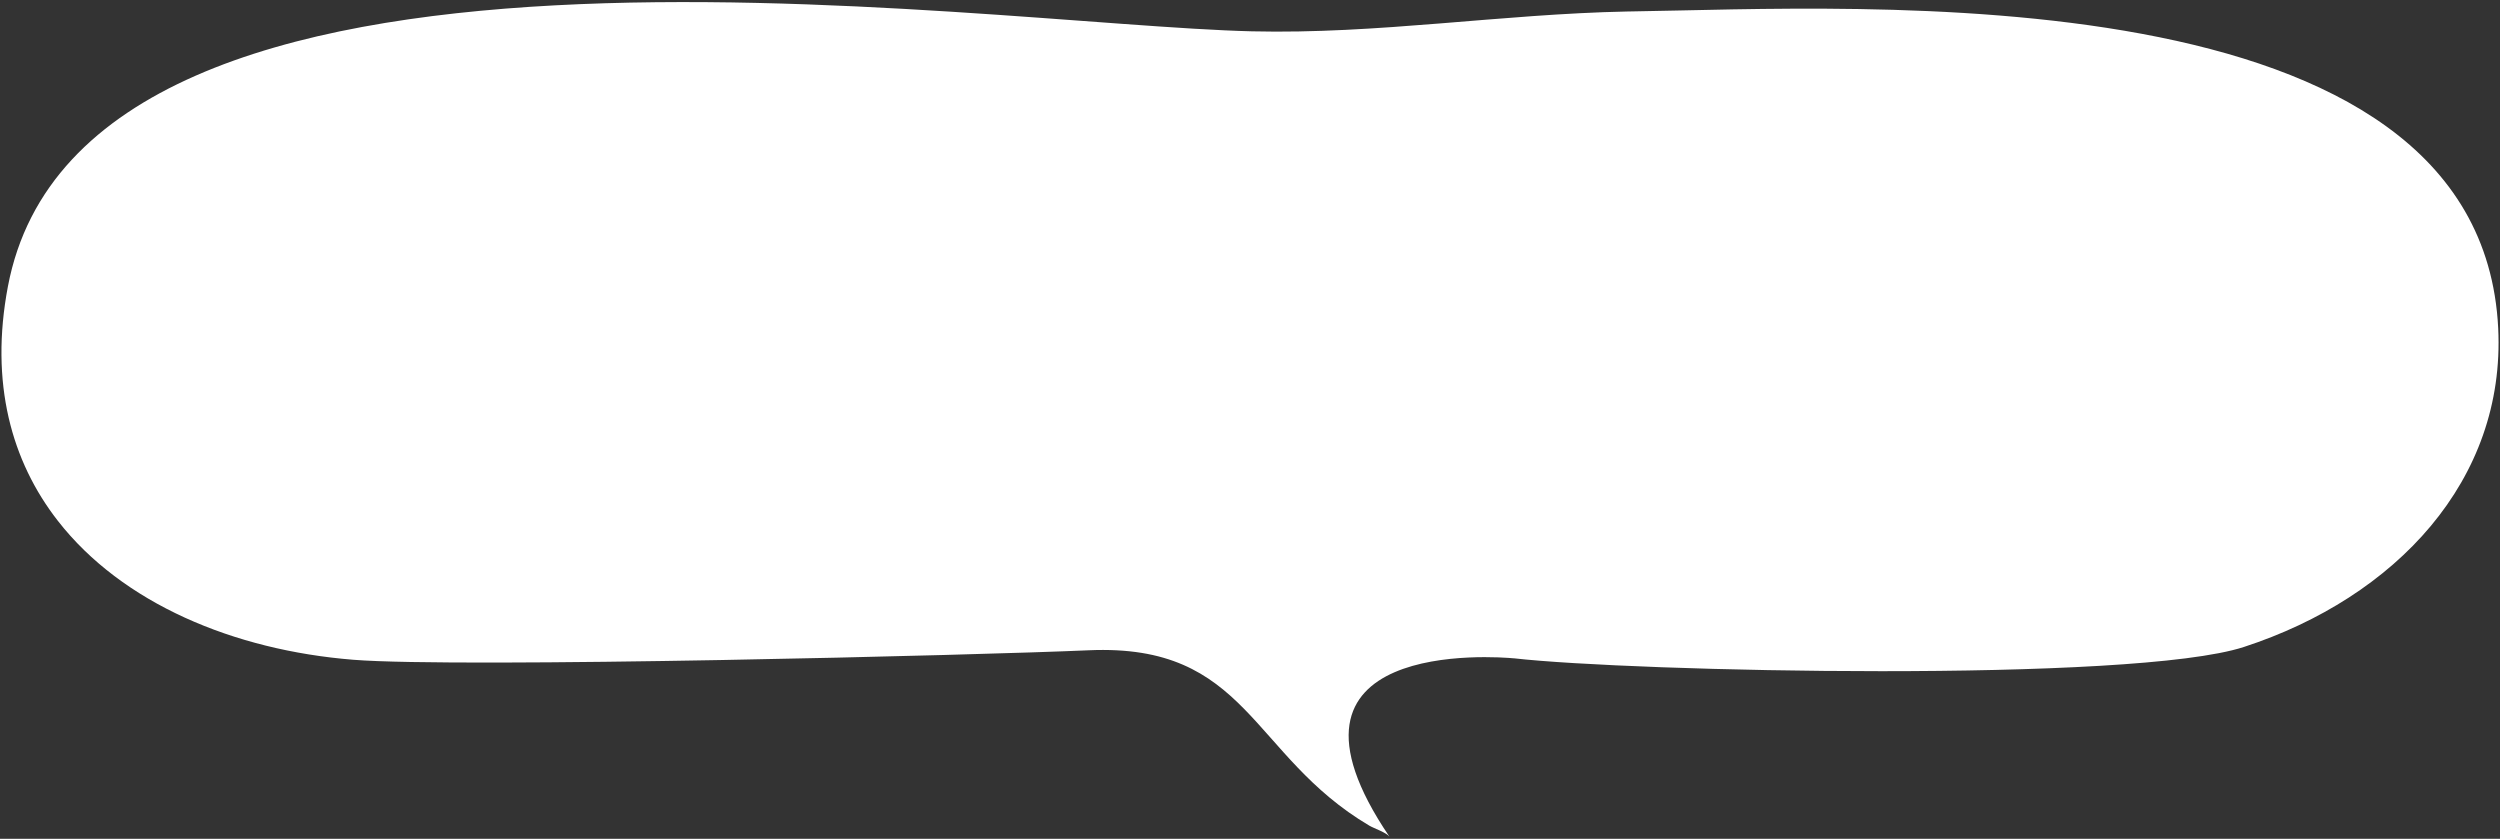 <?xml version="1.0" encoding="UTF-8"?><svg id="illustration" xmlns="http://www.w3.org/2000/svg" viewBox="0 0 304 102"><rect x="0" y="0" width="304" height="102" fill="#333333" stroke="none"/><defs><style>.cls-1{fill:#fff;stroke-width:0px;}</style></defs><path class="cls-1" d="m7.038,63.338c7.811,10.022,21.383,15.726,35.915,16.889,13.021,1.042,76.366-.568,89.415-1.152,19.405-.869,19.657,12.763,34.14,21.322.578.342,2.065.827,2.453,1.35-16.435-24.209,13.004-21.891,15.167-21.691-.014-.002-.029-.004-.044-.007,14.246,1.631,75.331,3.008,88.774-1.378,18.481-6.03,31.844-20.299,30.921-38.779C301.594-3.791,225.567,1.004,198.426,1.389c-.206.003-.412.006-.617.011-15.22.308-30.355,2.775-45.573,2.409C118.605,3.001,10.234-14.149.96,34.838c-2.217,11.71.418,21.238,6.077,28.499Zm177.219,16.731s-.047-.005-.129-.013c.059.009.107.015.129.013Z"/></svg>